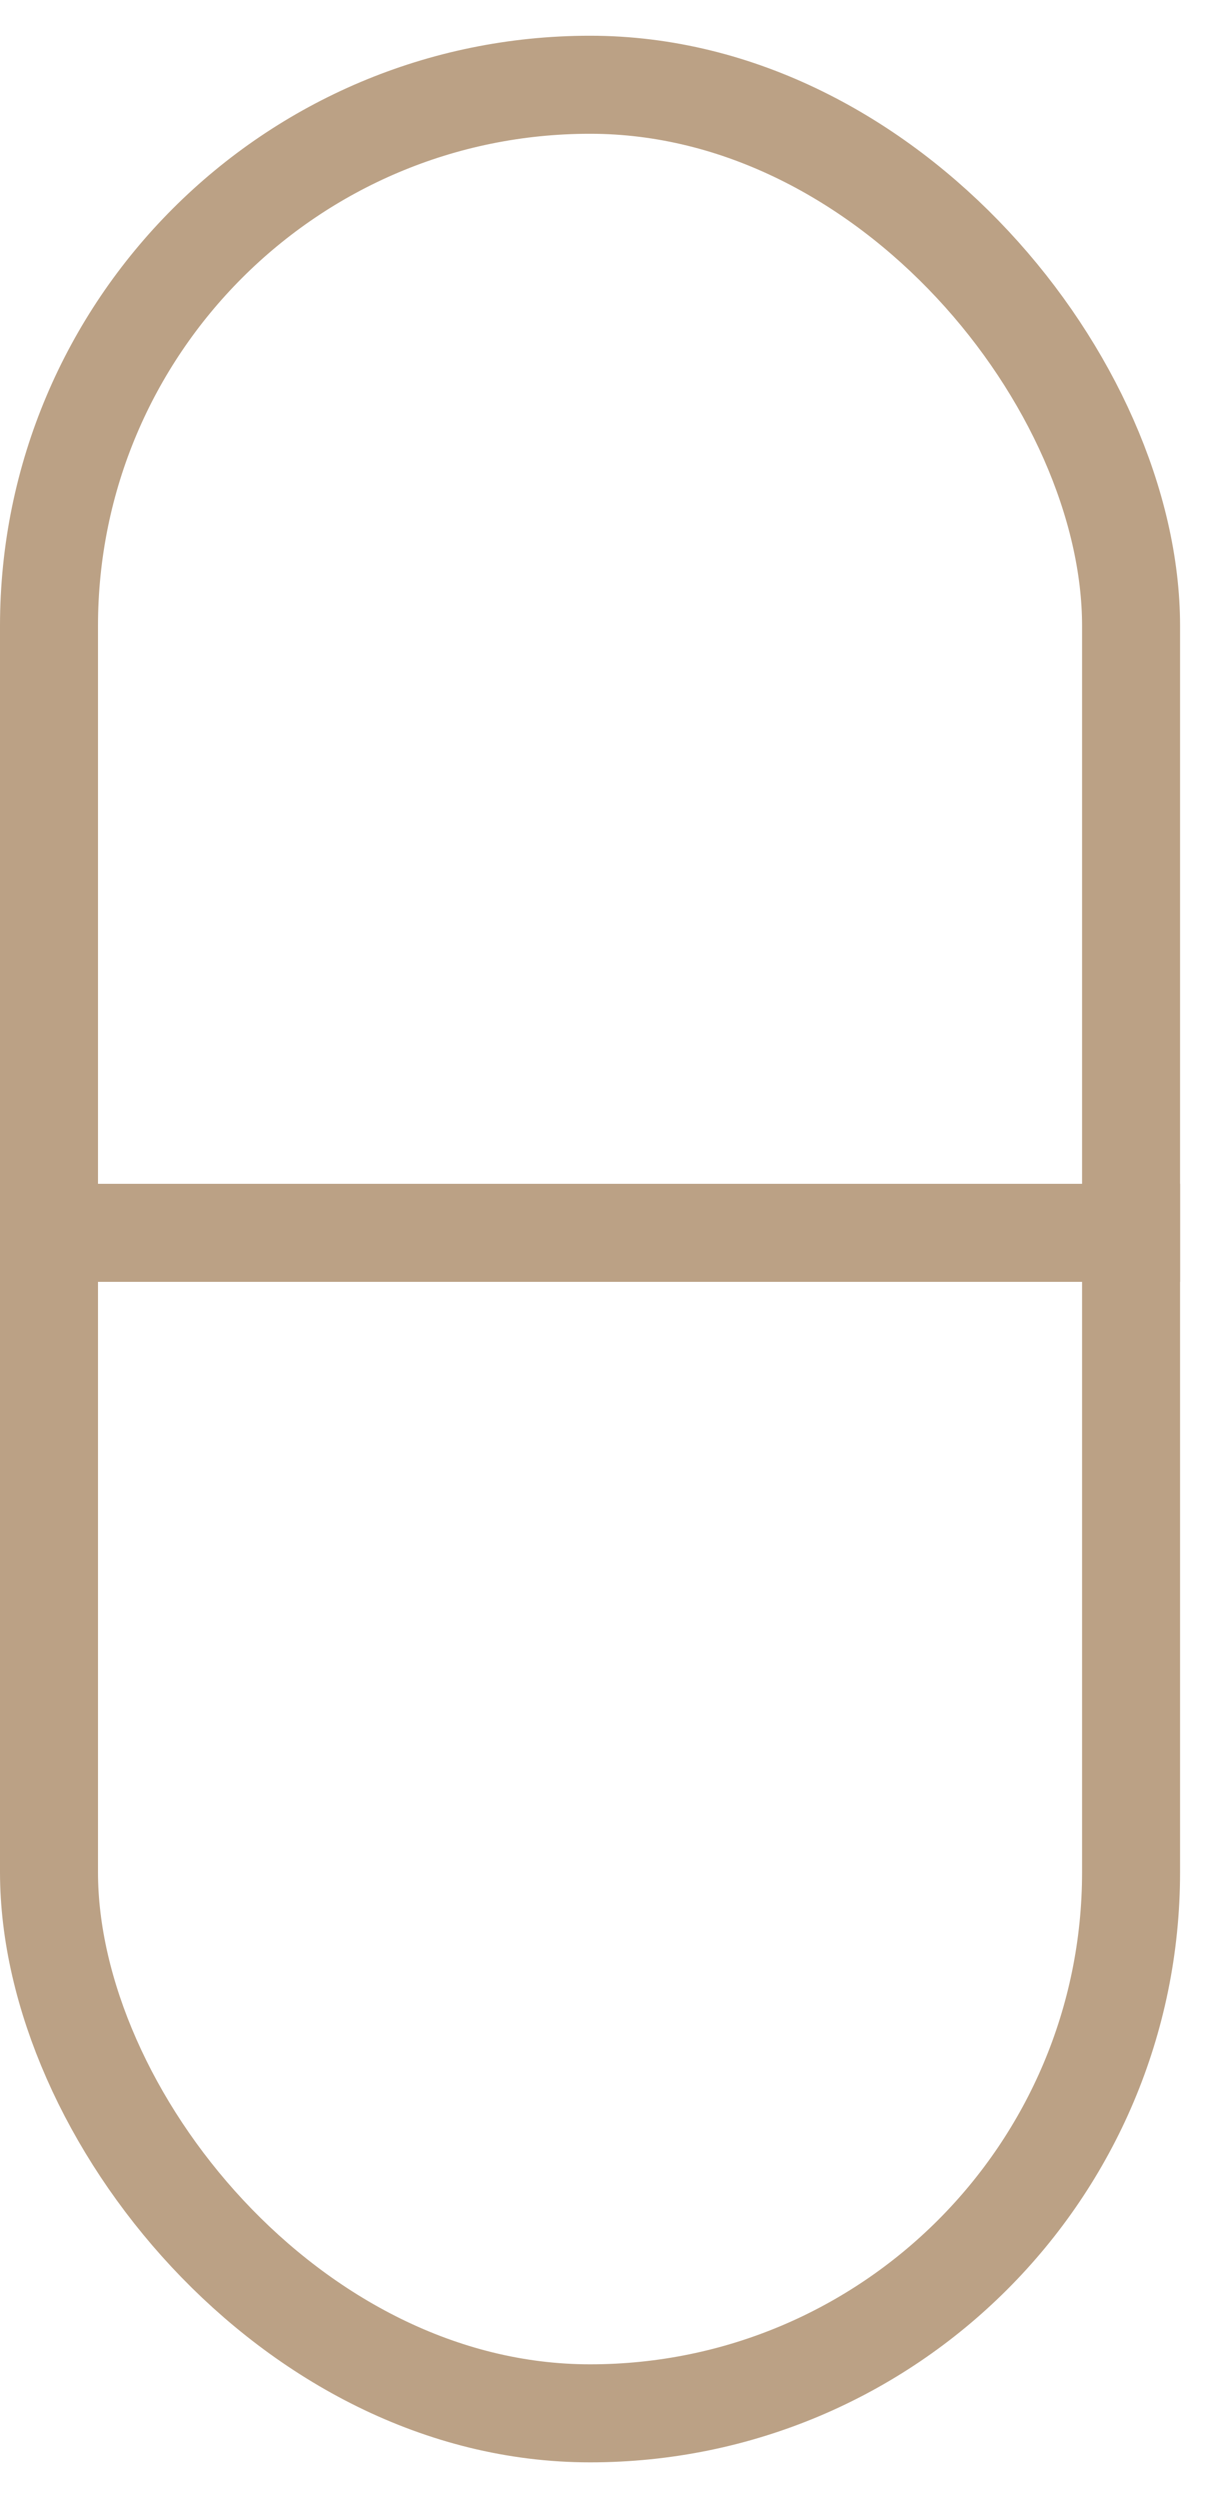 <svg xmlns="http://www.w3.org/2000/svg" fill="none" viewBox="0 0 25 51" height="51" width="25">
<rect stroke-width="2" stroke="#BBA185" rx="11.041" height="47.503" width="22.083" y="1.729" x="1"></rect>
<line stroke-width="2" stroke="#BBA185" y2="25.15" x2="24.083" y1="25.15"></line>
</svg>
